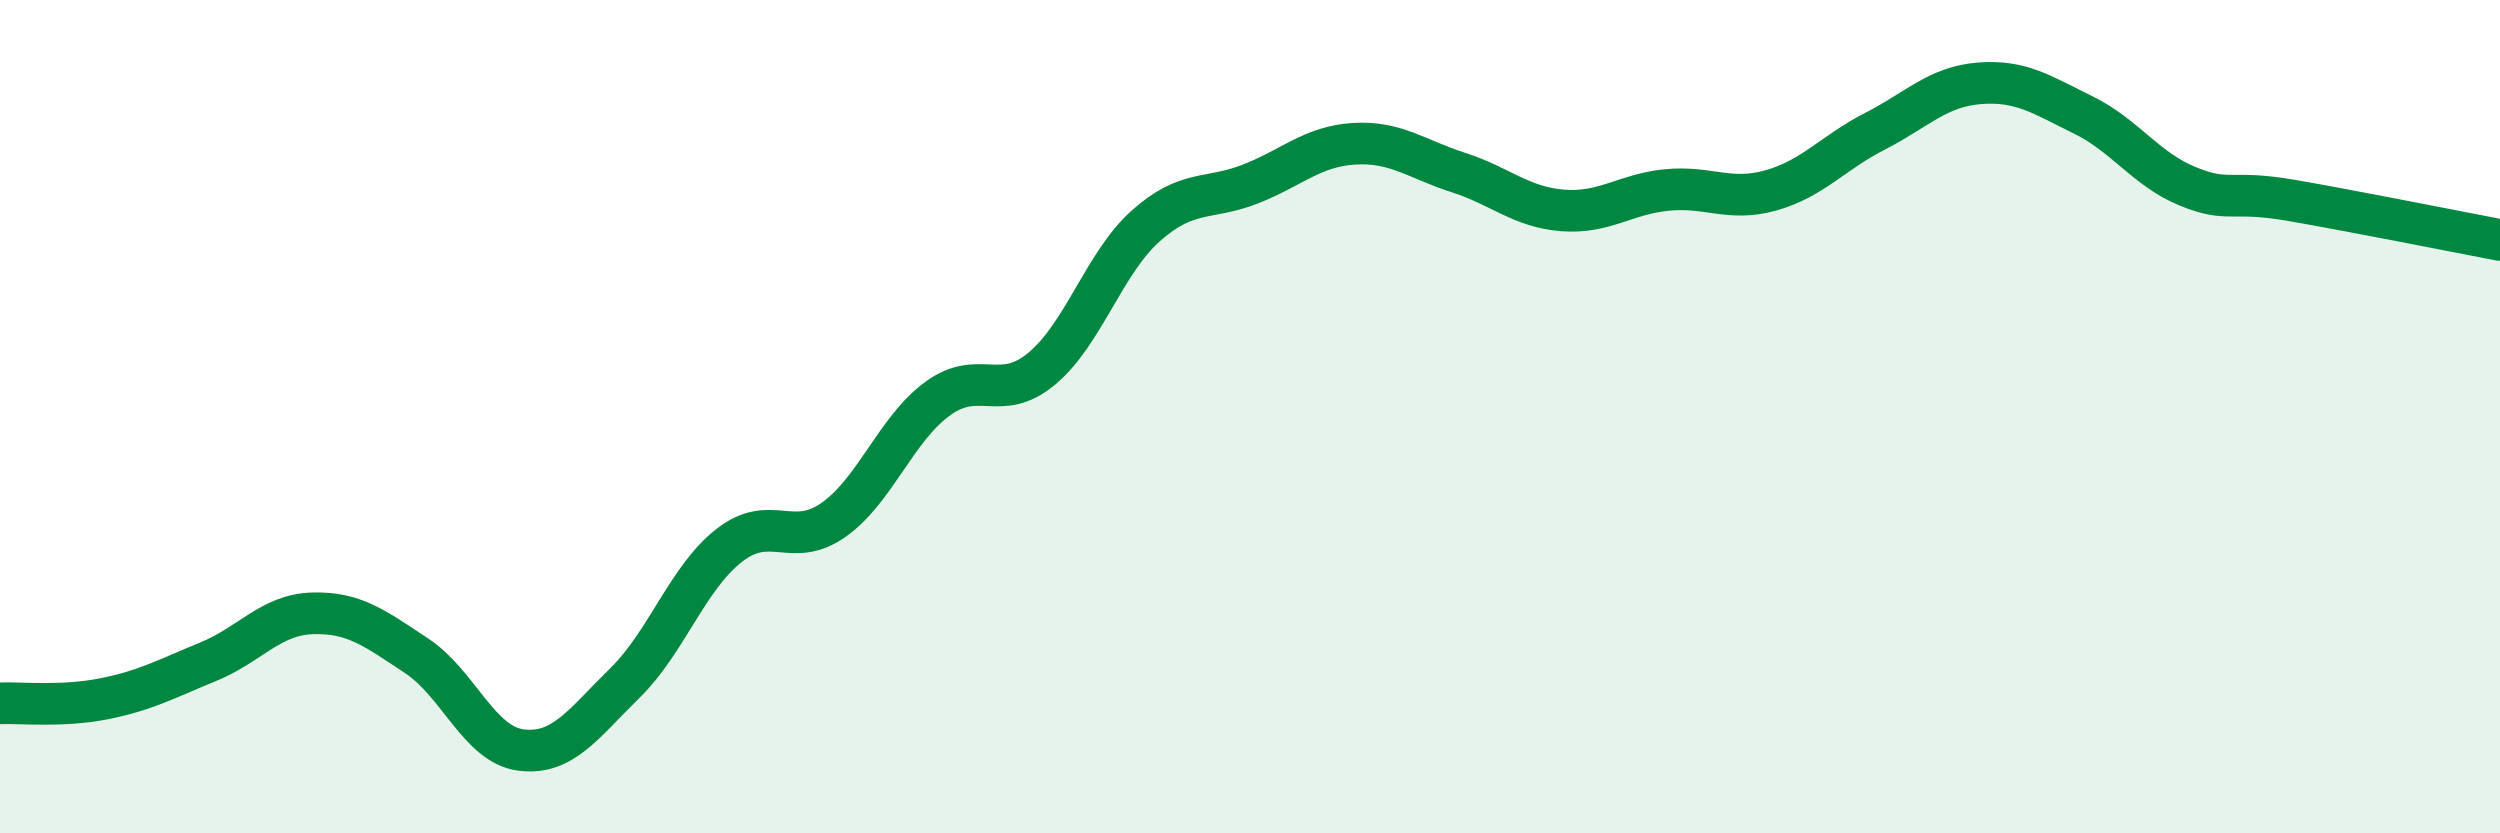 
    <svg width="60" height="20" viewBox="0 0 60 20" xmlns="http://www.w3.org/2000/svg">
      <path
        d="M 0,16.88 C 0.5,16.86 1.5,16.97 2.5,16.77 C 3.5,16.57 4,16.29 5,15.88 C 6,15.47 6.5,14.75 7.5,14.72 C 8.5,14.69 9,15.08 10,15.74 C 11,16.4 11.5,17.87 12.5,18 C 13.5,18.13 14,17.37 15,16.39 C 16,15.41 16.5,13.87 17.5,13.09 C 18.5,12.31 19,13.18 20,12.48 C 21,11.78 21.5,10.3 22.5,9.57 C 23.5,8.84 24,9.68 25,8.85 C 26,8.02 26.5,6.31 27.5,5.42 C 28.5,4.53 29,4.81 30,4.42 C 31,4.03 31.5,3.51 32.5,3.45 C 33.5,3.39 34,3.82 35,4.14 C 36,4.46 36.5,4.97 37.5,5.05 C 38.5,5.13 39,4.66 40,4.56 C 41,4.46 41.5,4.85 42.5,4.57 C 43.5,4.29 44,3.66 45,3.15 C 46,2.64 46.5,2.08 47.5,2 C 48.5,1.92 49,2.27 50,2.76 C 51,3.25 51.5,4.06 52.5,4.47 C 53.5,4.88 53.5,4.55 55,4.81 C 56.5,5.07 59,5.57 60,5.76L60 20L0 20Z"
        fill="#008740"
        opacity="0.1"
        stroke-linecap="round"
        stroke-linejoin="round"
      />
      <path
        d="M 0,16.88 C 0.5,16.86 1.5,16.97 2.5,16.77 C 3.5,16.57 4,16.29 5,15.88 C 6,15.47 6.5,14.75 7.5,14.72 C 8.5,14.69 9,15.08 10,15.74 C 11,16.4 11.5,17.87 12.5,18 C 13.5,18.13 14,17.37 15,16.39 C 16,15.41 16.5,13.87 17.5,13.09 C 18.5,12.31 19,13.18 20,12.48 C 21,11.78 21.5,10.3 22.5,9.57 C 23.5,8.84 24,9.68 25,8.85 C 26,8.02 26.5,6.31 27.5,5.42 C 28.5,4.53 29,4.81 30,4.42 C 31,4.03 31.5,3.51 32.5,3.45 C 33.5,3.39 34,3.82 35,4.14 C 36,4.46 36.5,4.97 37.5,5.05 C 38.5,5.13 39,4.66 40,4.56 C 41,4.46 41.5,4.85 42.5,4.57 C 43.5,4.29 44,3.66 45,3.15 C 46,2.64 46.5,2.08 47.5,2 C 48.5,1.92 49,2.27 50,2.76 C 51,3.25 51.5,4.06 52.5,4.47 C 53.5,4.88 53.5,4.55 55,4.81 C 56.5,5.07 59,5.57 60,5.76"
        stroke="#008740"
        stroke-width="1"
        fill="none"
        stroke-linecap="round"
        stroke-linejoin="round"
      />
    </svg>
  